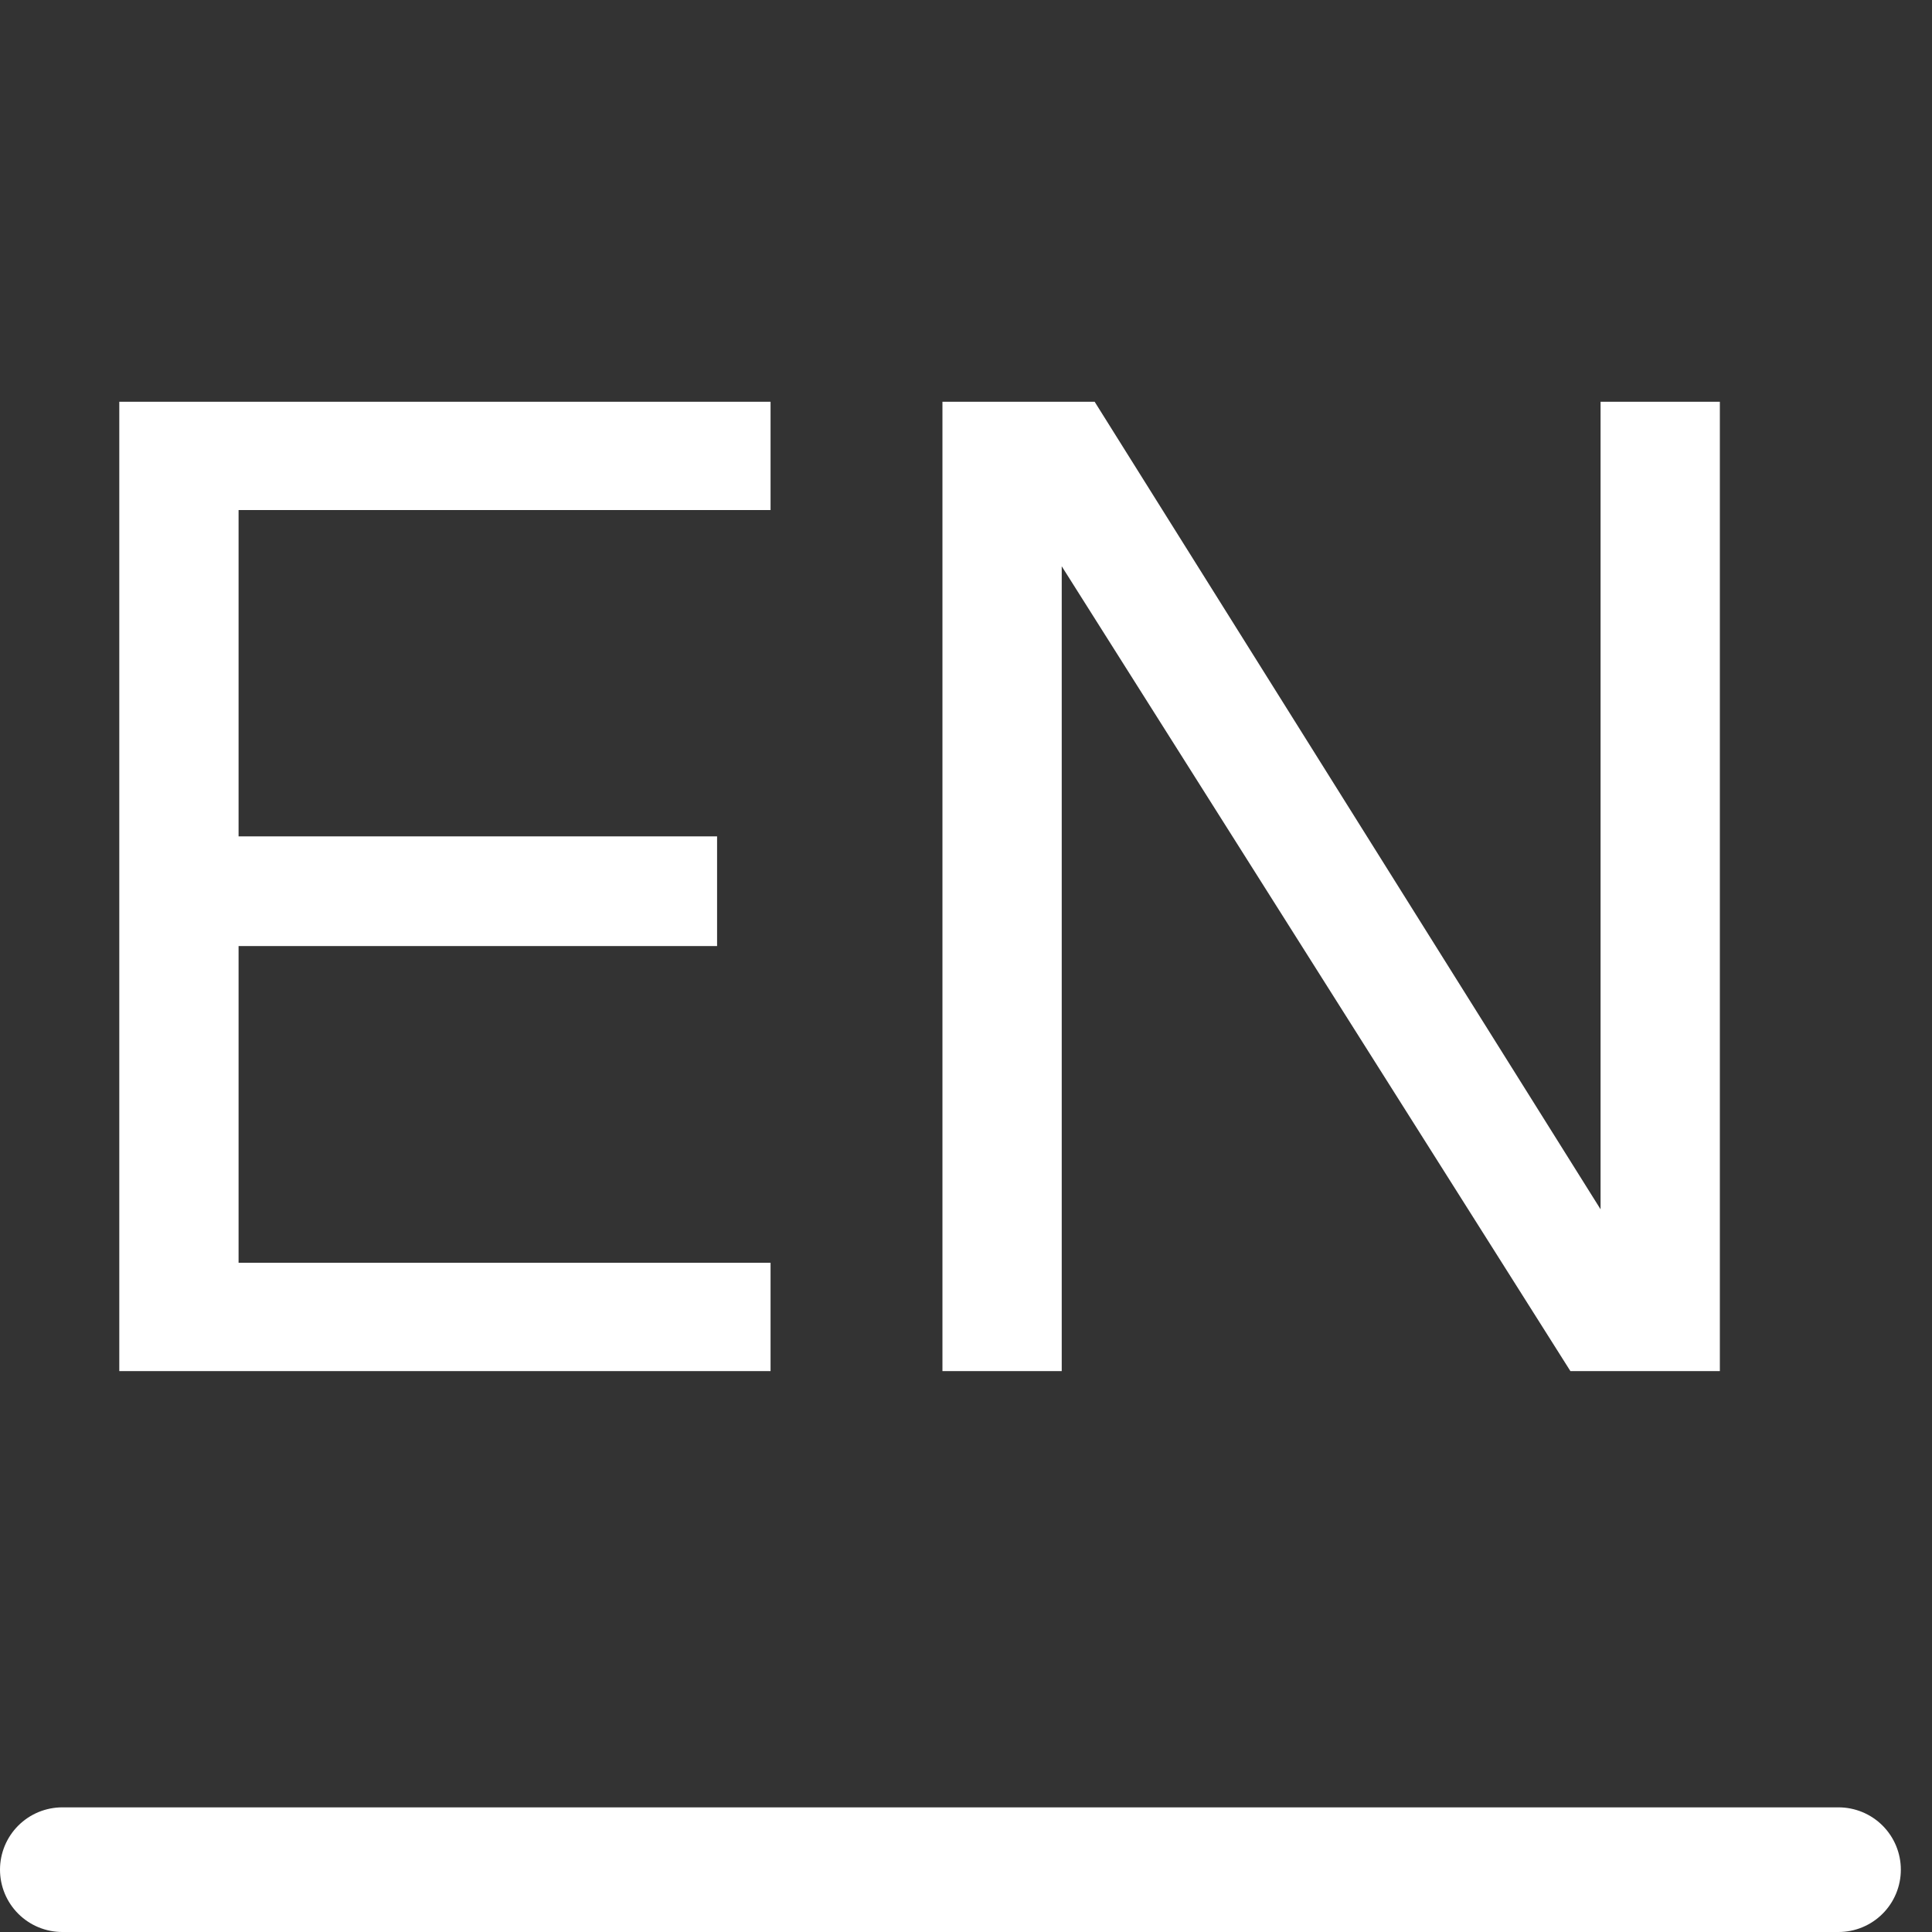 <?xml version="1.0" encoding="UTF-8"?> <svg xmlns="http://www.w3.org/2000/svg" width="31" height="31" viewBox="0 0 31 31" fill="none"><rect x="0" y="0" width="31" height="31" fill="#333333" stroke="none"/><path d="M1.914 22V6.446H12.364V8.184H3.828V13.42H11.506V15.18H3.828V20.262H12.364V22H1.914ZM15.122 22V6.446H17.564L25.682 19.404V6.446H27.596V22H25.198L17.036 9.086V22H15.122Z" fill="white"></path><path d="M1 30H29.5" stroke="white" stroke-width="2" stroke-linecap="round"></path></svg> 